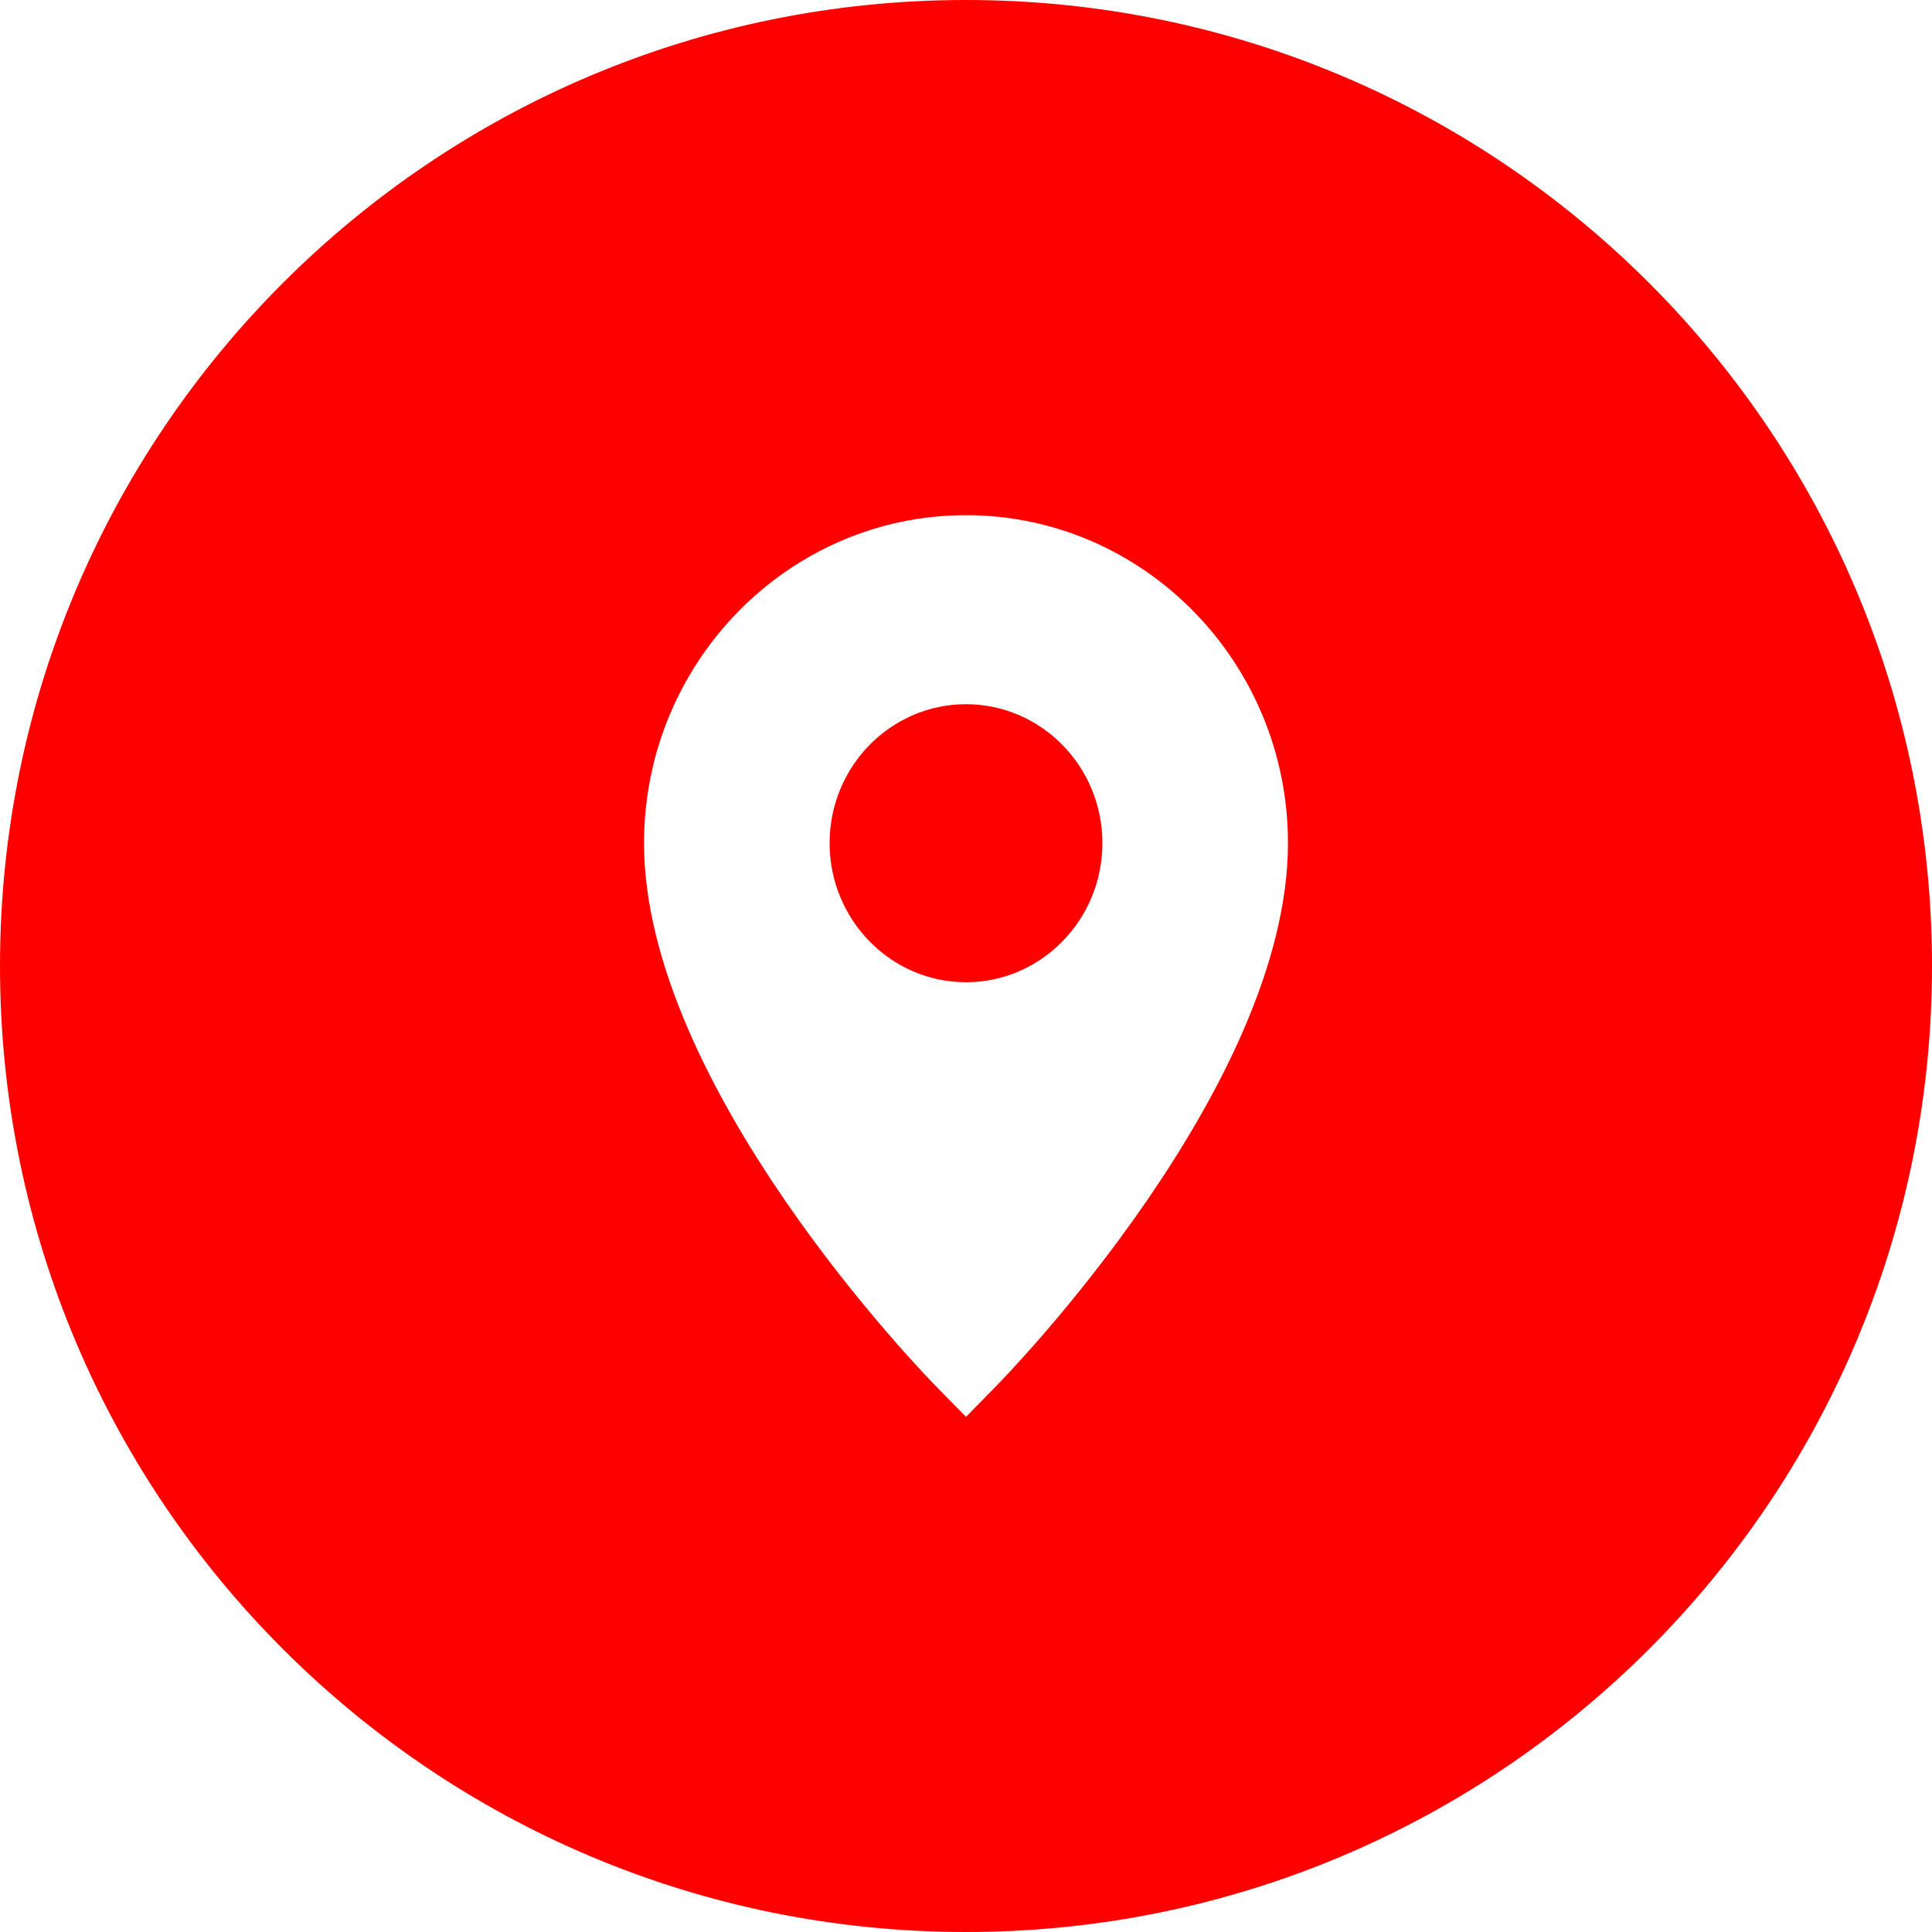 <svg width="20" height="20" viewBox="0 0 20 20" fill="none" xmlns="http://www.w3.org/2000/svg">
<path fill-rule="evenodd" clip-rule="evenodd" d="M10 20C15.523 20 20 15.523 20 10C20 4.477 15.523 0 10 0C4.477 0 0 4.477 0 10C0 15.523 4.477 20 10 20ZM6.667 8.728C6.667 6.858 8.161 5.333 10 5.333C11.839 5.333 13.333 6.858 13.333 8.728C13.333 11.244 10.431 14.228 10.309 14.352L10 14.667L9.691 14.352C9.569 14.228 6.667 11.244 6.667 8.728ZM10 7.29C9.221 7.29 8.588 7.934 8.588 8.728C8.588 9.521 9.221 10.168 10 10.168C10.779 10.168 11.412 9.521 11.412 8.728C11.412 7.934 10.779 7.29 10 7.29Z" fill="#FE0000"/>
</svg>
